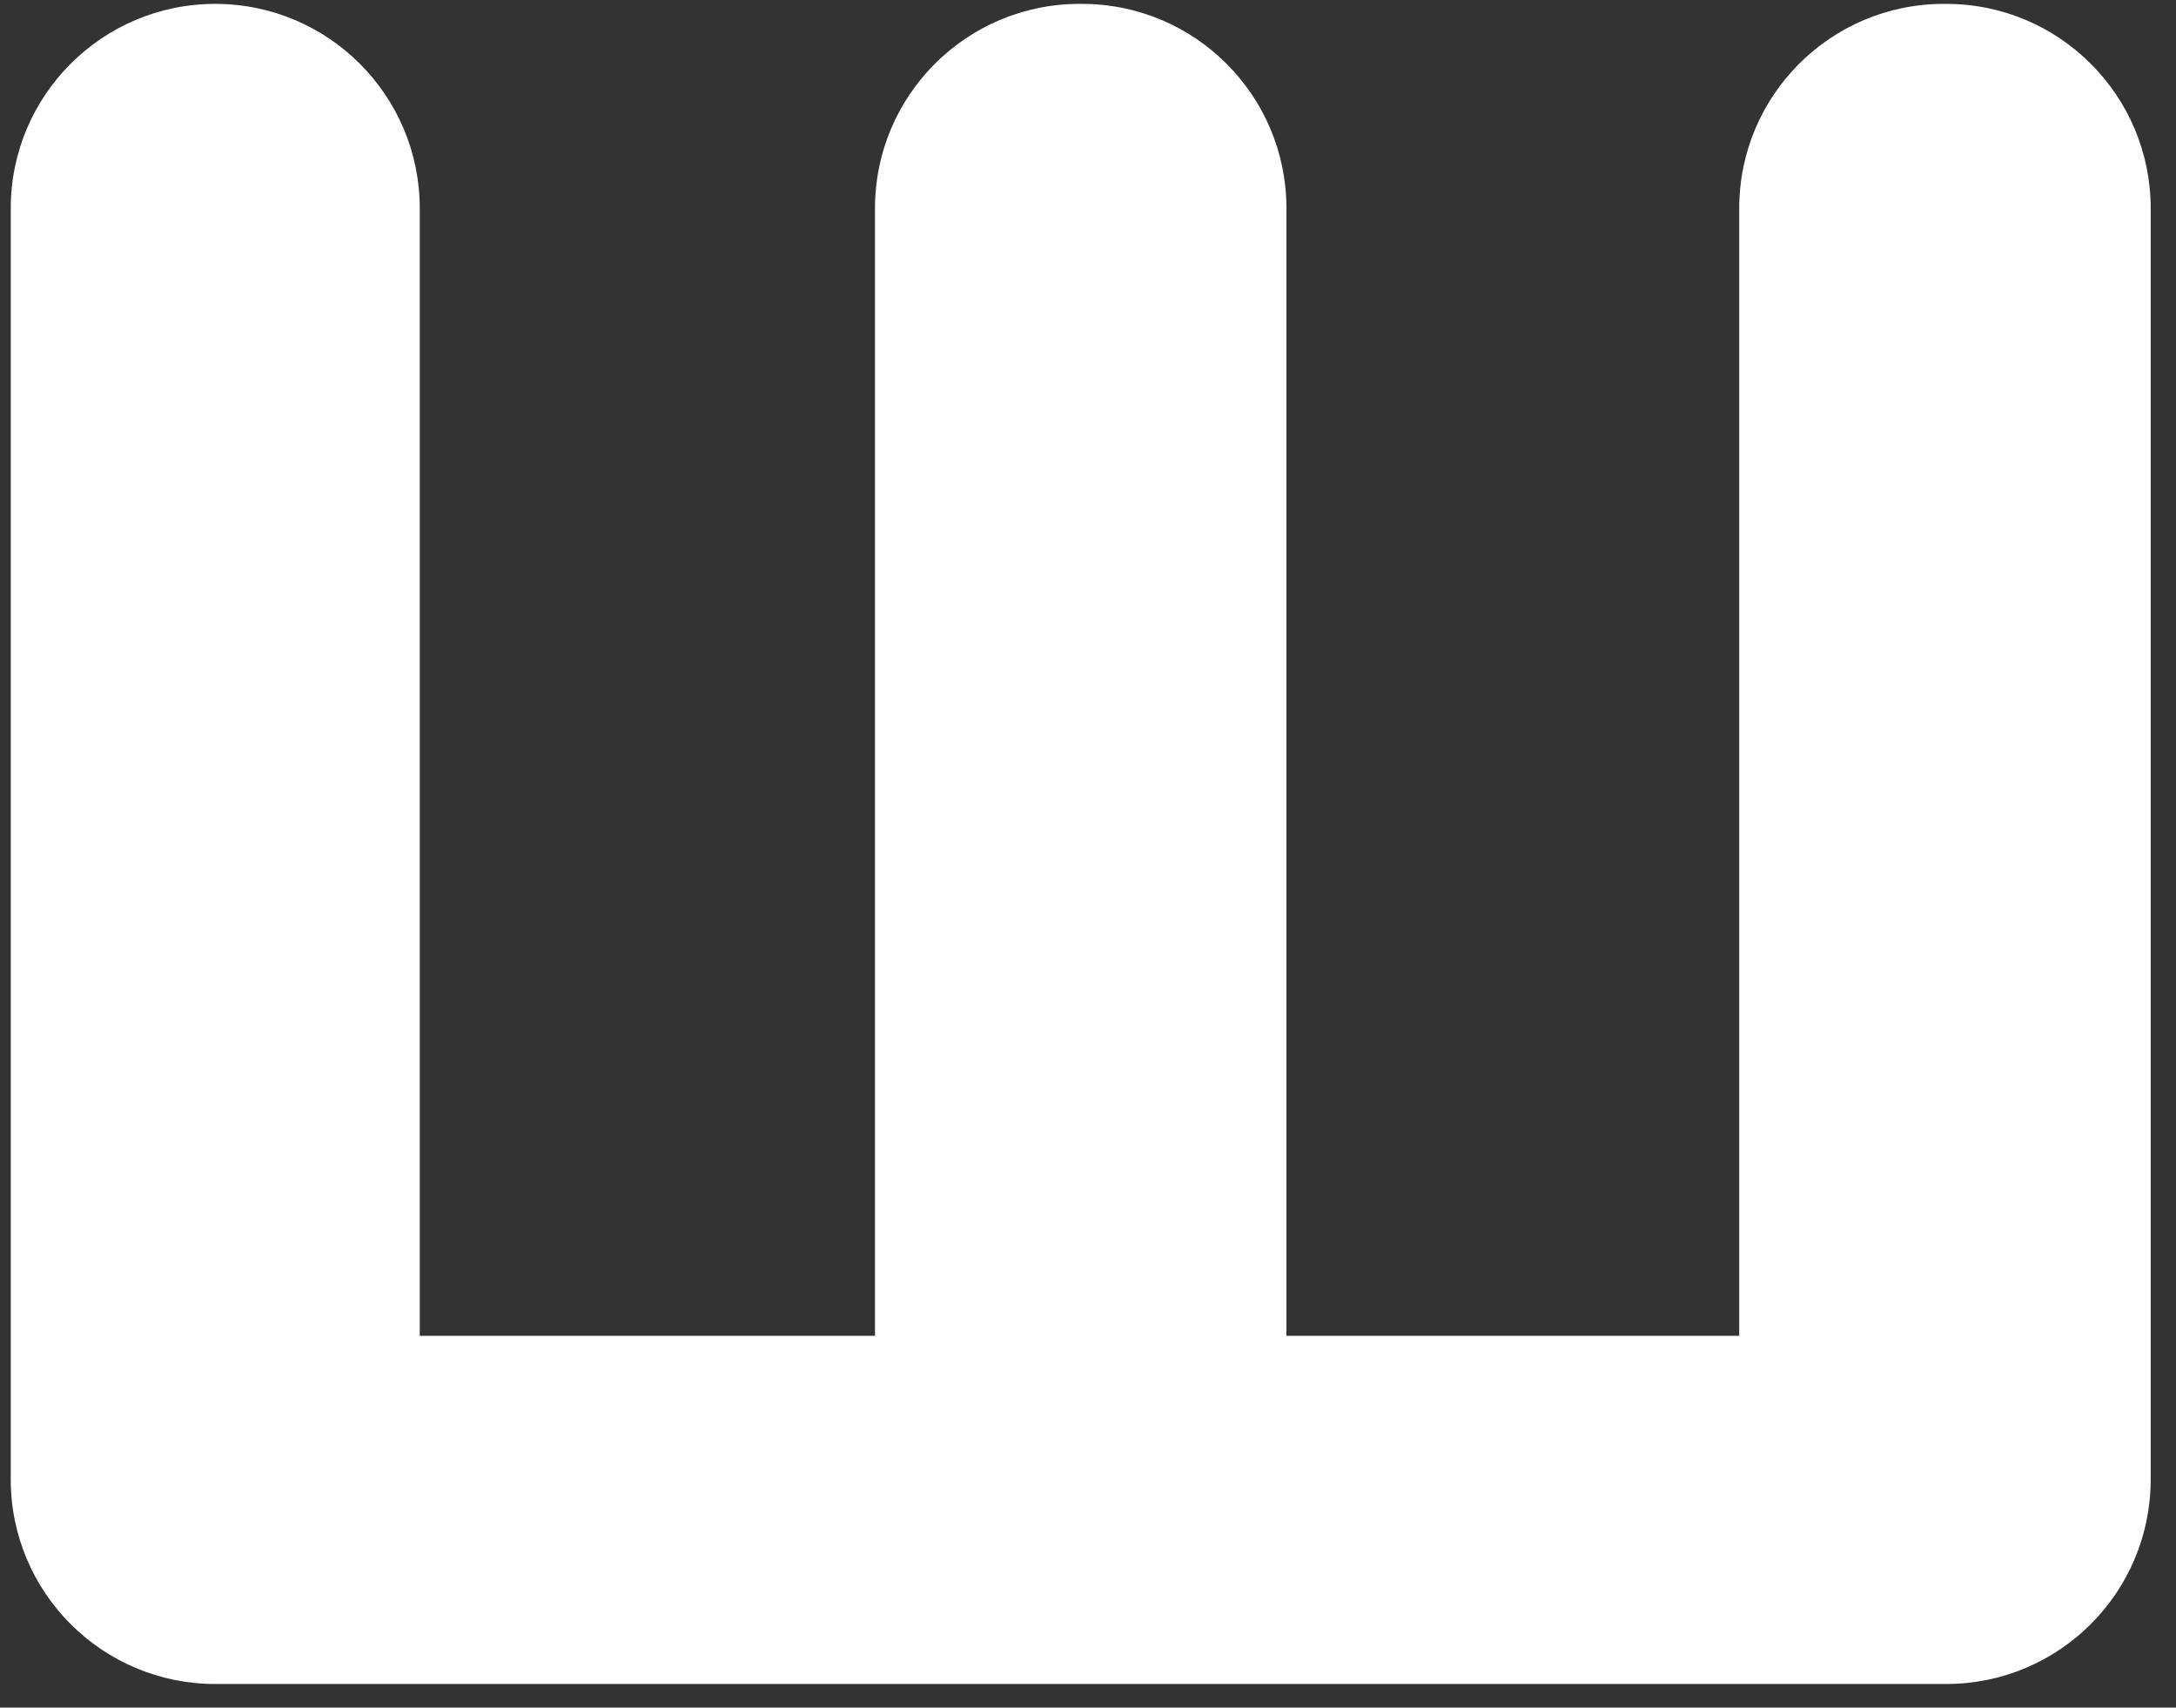 <?xml version="1.0" encoding="UTF-8"?> <svg xmlns="http://www.w3.org/2000/svg" width="65" height="51" viewBox="0 0 65 51" fill="none"><rect x="0" y="0" width="65" height="51" fill="#333333" stroke="none"/> <path d="M12.539 6.224V39.896H26.137V6.224C26.137 2.85 28.872 0.116 32.246 0.116H32.319C35.693 0.116 38.428 2.85 38.428 6.224V39.896H51.953V6.224C51.953 2.85 54.688 0.116 58.062 0.116H58.135C61.509 0.116 64.244 2.85 64.244 6.224V44.187C64.244 47.561 61.509 50.295 58.135 50.295H6.43C3.056 50.295 0.321 47.561 0.321 44.187V6.224C0.321 2.85 3.056 0.116 6.43 0.116C9.803 0.116 12.539 2.85 12.539 6.224Z" fill="white"></path> </svg> 